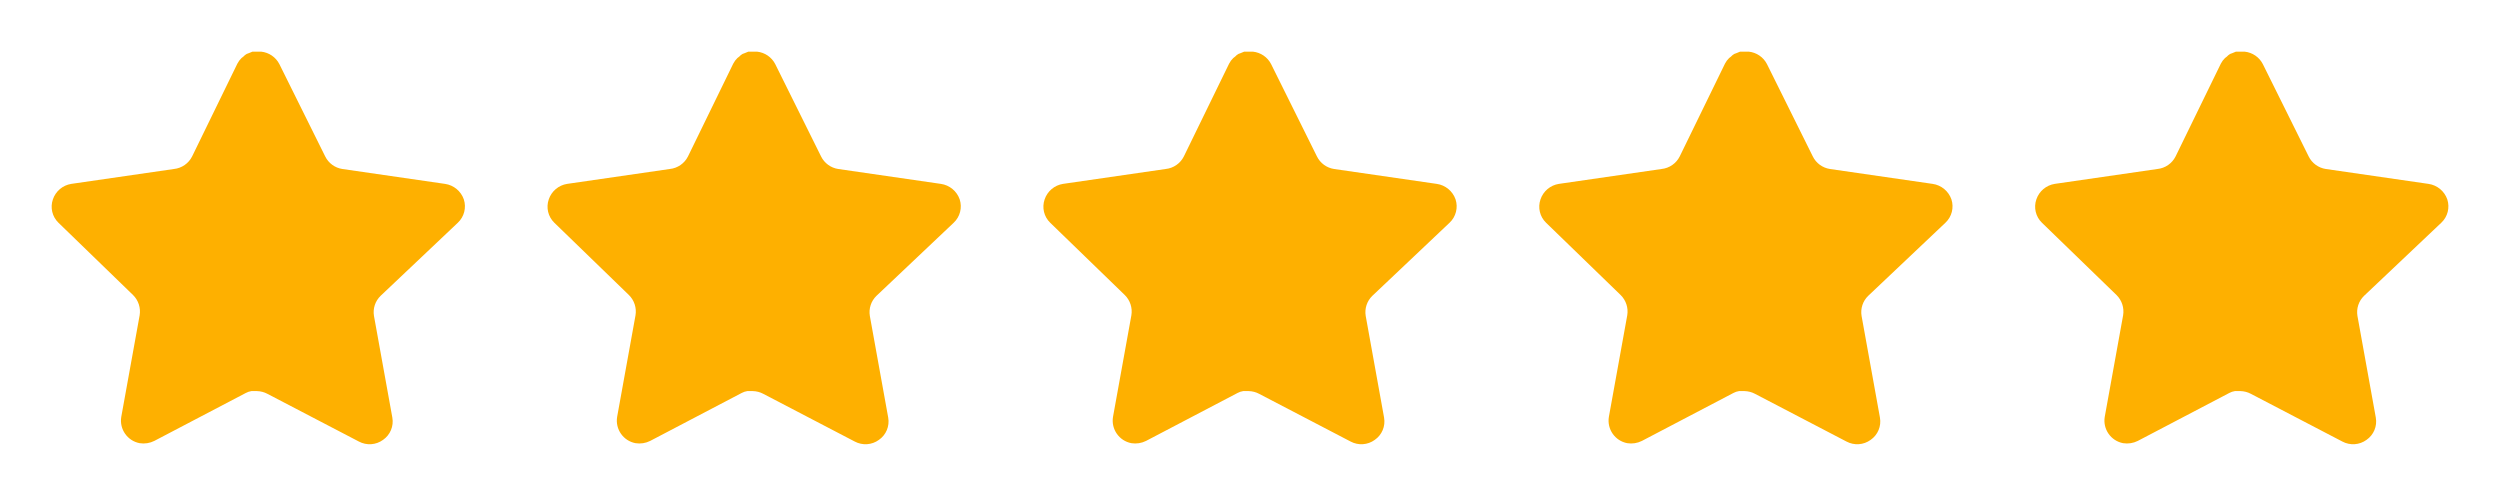 <svg xmlns="http://www.w3.org/2000/svg" width="121" height="24" viewBox="0 0 121 24" fill="none"><path d="M18.419 14.32C18.16 14.571 18.041 14.934 18.1 15.29L18.989 20.21C19.064 20.627 18.888 21.049 18.539 21.29C18.197 21.54 17.742 21.57 17.369 21.37L12.94 19.06C12.786 18.978 12.615 18.934 12.44 18.929H12.169C12.075 18.943 11.983 18.973 11.899 19.019L7.469 21.34C7.25 21.45 7.002 21.489 6.759 21.45C6.167 21.338 5.772 20.774 5.869 20.179L6.759 15.259C6.818 14.9 6.699 14.535 6.44 14.28L2.829 10.78C2.527 10.487 2.422 10.047 2.56 9.65C2.694 9.254 3.036 8.965 3.449 8.9L8.419 8.179C8.797 8.14 9.129 7.91 9.299 7.57L11.489 3.08C11.541 2.98 11.608 2.888 11.689 2.81L11.779 2.74C11.826 2.688 11.88 2.645 11.94 2.61L12.049 2.57L12.219 2.5H12.64C13.016 2.539 13.347 2.764 13.52 3.1L15.739 7.57C15.899 7.897 16.21 8.124 16.569 8.179L21.539 8.9C21.959 8.96 22.31 9.25 22.449 9.65C22.58 10.051 22.467 10.491 22.159 10.78L18.419 14.32Z" fill="#FEB000"></path><path d="M42.419 14.32C42.16 14.571 42.041 14.934 42.1 15.29L42.989 20.21C43.064 20.627 42.888 21.049 42.539 21.29C42.197 21.54 41.742 21.57 41.369 21.37L36.94 19.06C36.786 18.978 36.615 18.934 36.44 18.929H36.169C36.075 18.943 35.983 18.973 35.899 19.019L31.469 21.34C31.25 21.45 31.002 21.489 30.759 21.45C30.167 21.338 29.772 20.774 29.869 20.179L30.759 15.259C30.818 14.9 30.699 14.535 30.44 14.28L26.829 10.78C26.527 10.487 26.422 10.047 26.56 9.65C26.694 9.254 27.036 8.965 27.449 8.9L32.419 8.179C32.797 8.14 33.129 7.91 33.299 7.57L35.489 3.08C35.541 2.98 35.608 2.888 35.689 2.81L35.779 2.74C35.826 2.688 35.88 2.645 35.94 2.61L36.049 2.57L36.219 2.5H36.64C37.016 2.539 37.347 2.764 37.52 3.1L39.739 7.57C39.899 7.897 40.21 8.124 40.569 8.179L45.539 8.9C45.959 8.96 46.31 9.25 46.449 9.65C46.58 10.051 46.467 10.491 46.159 10.78L42.419 14.32Z" fill="#FEB000"></path><path d="M66.419 14.32C66.16 14.571 66.041 14.934 66.1 15.29L66.989 20.21C67.064 20.627 66.888 21.049 66.539 21.29C66.197 21.54 65.742 21.57 65.369 21.37L60.94 19.06C60.786 18.978 60.615 18.934 60.44 18.929H60.169C60.075 18.943 59.983 18.973 59.899 19.019L55.469 21.34C55.25 21.45 55.002 21.489 54.759 21.45C54.167 21.338 53.772 20.774 53.869 20.179L54.759 15.259C54.818 14.9 54.699 14.535 54.44 14.28L50.829 10.78C50.527 10.487 50.422 10.047 50.56 9.65C50.694 9.254 51.036 8.965 51.449 8.9L56.419 8.179C56.797 8.14 57.129 7.91 57.299 7.57L59.489 3.08C59.541 2.98 59.608 2.888 59.689 2.81L59.779 2.74C59.826 2.688 59.88 2.645 59.94 2.61L60.049 2.57L60.219 2.5H60.64C61.016 2.539 61.347 2.764 61.52 3.1L63.739 7.57C63.899 7.897 64.21 8.124 64.569 8.179L69.539 8.9C69.959 8.96 70.31 9.25 70.449 9.65C70.58 10.051 70.467 10.491 70.159 10.78L66.419 14.32Z" fill="#FEB000"></path><path d="M90.419 14.32C90.16 14.571 90.041 14.934 90.1 15.29L90.989 20.21C91.064 20.627 90.888 21.049 90.539 21.29C90.197 21.54 89.742 21.57 89.369 21.37L84.94 19.06C84.786 18.978 84.615 18.934 84.44 18.929H84.169C84.075 18.943 83.983 18.973 83.899 19.019L79.469 21.34C79.25 21.45 79.002 21.489 78.759 21.45C78.167 21.338 77.772 20.774 77.869 20.179L78.759 15.259C78.818 14.9 78.699 14.535 78.44 14.28L74.829 10.78C74.527 10.487 74.422 10.047 74.56 9.65C74.694 9.254 75.036 8.965 75.449 8.9L80.419 8.179C80.797 8.14 81.129 7.91 81.299 7.57L83.489 3.08C83.541 2.98 83.608 2.888 83.689 2.81L83.779 2.74C83.826 2.688 83.88 2.645 83.94 2.61L84.049 2.57L84.219 2.5H84.64C85.016 2.539 85.347 2.764 85.52 3.1L87.739 7.57C87.899 7.897 88.21 8.124 88.569 8.179L93.539 8.9C93.959 8.96 94.31 9.25 94.449 9.65C94.58 10.051 94.467 10.491 94.159 10.78L90.419 14.32Z" fill="#FEB000"></path><path d="M114.419 14.32C114.16 14.571 114.041 14.934 114.1 15.29L114.989 20.21C115.064 20.627 114.888 21.049 114.539 21.29C114.197 21.54 113.742 21.57 113.369 21.37L108.94 19.06C108.786 18.978 108.615 18.934 108.44 18.929H108.169C108.075 18.943 107.983 18.973 107.899 19.019L103.469 21.34C103.25 21.45 103.002 21.489 102.759 21.45C102.167 21.338 101.772 20.774 101.869 20.179L102.759 15.259C102.818 14.9 102.699 14.535 102.44 14.28L98.829 10.78C98.527 10.487 98.422 10.047 98.56 9.65C98.694 9.254 99.036 8.965 99.449 8.9L104.419 8.179C104.797 8.14 105.129 7.91 105.299 7.57L107.489 3.08C107.541 2.98 107.608 2.888 107.689 2.81L107.779 2.74C107.826 2.688 107.88 2.645 107.94 2.61L108.049 2.57L108.219 2.5H108.64C109.016 2.539 109.347 2.764 109.52 3.1L111.739 7.57C111.899 7.897 112.21 8.124 112.569 8.179L117.539 8.9C117.959 8.96 118.31 9.25 118.449 9.65C118.58 10.051 118.467 10.491 118.159 10.78L114.419 14.32Z" fill="#FEB000"></path></svg>